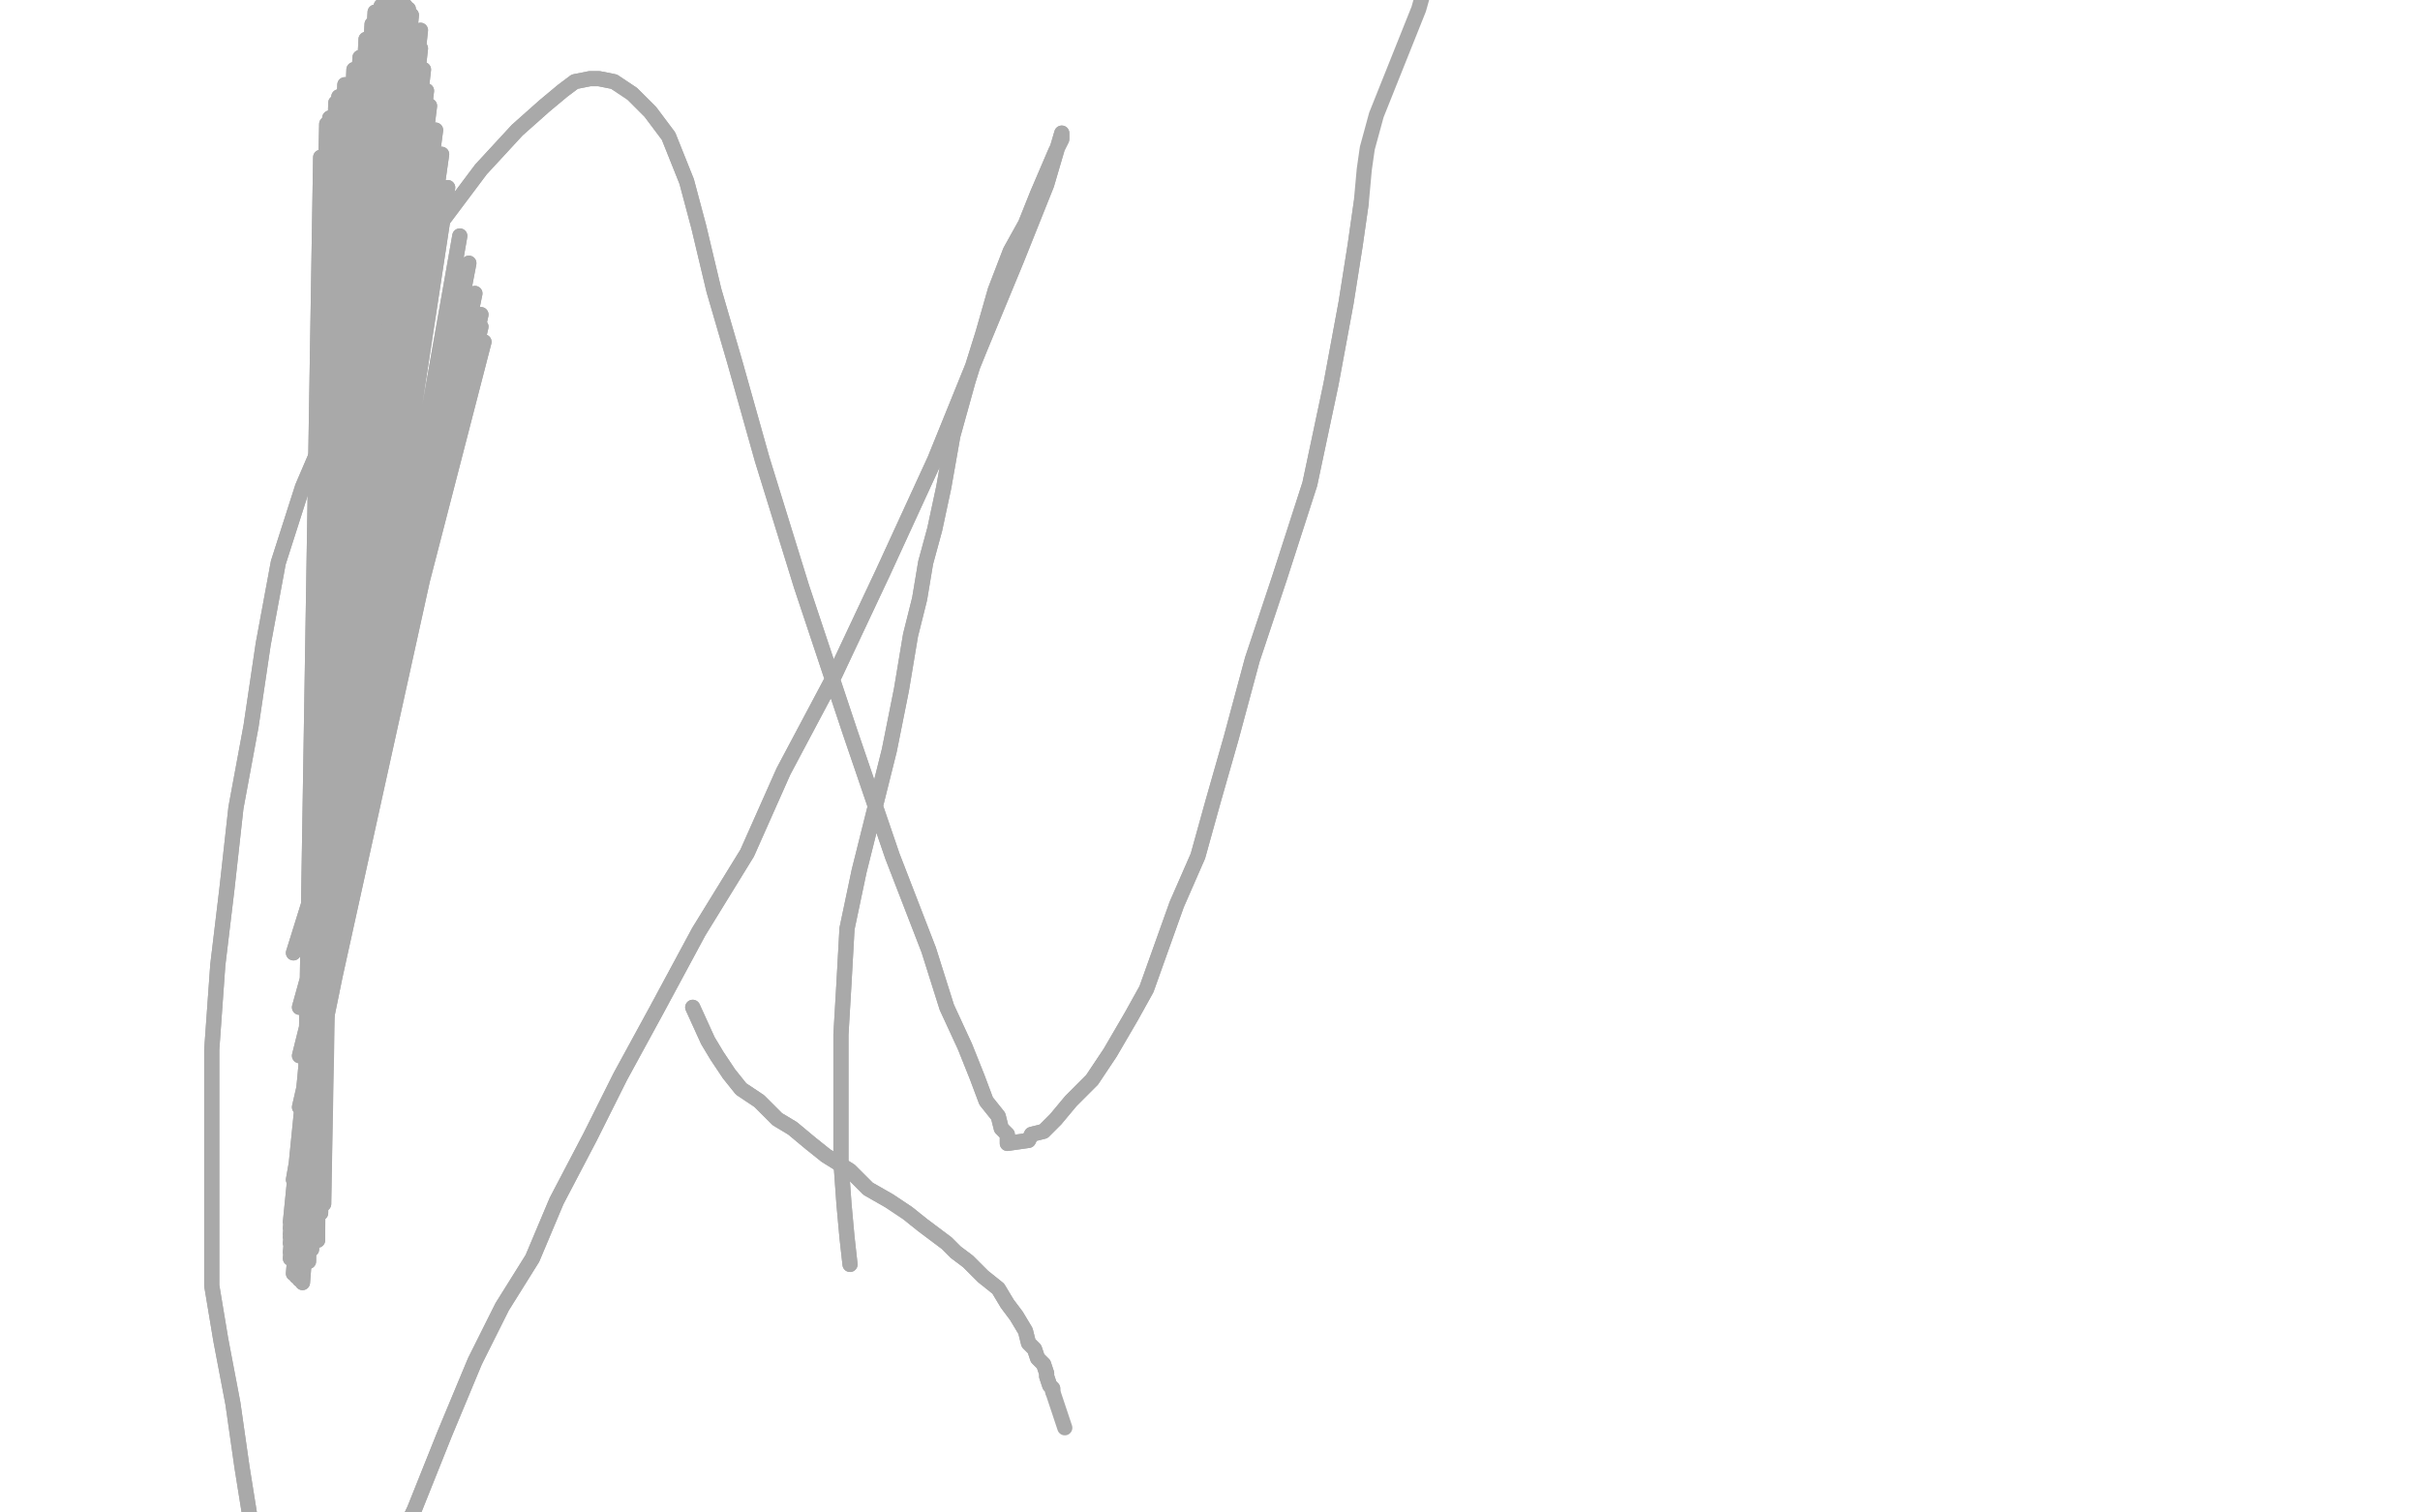 <?xml version="1.0" standalone="no"?>
<!DOCTYPE svg PUBLIC "-//W3C//DTD SVG 1.1//EN"
"http://www.w3.org/Graphics/SVG/1.1/DTD/svg11.dtd">

<svg width="800" height="500" version="1.1" xmlns="http://www.w3.org/2000/svg" xmlns:xlink="http://www.w3.org/1999/xlink" style="stroke-antialiasing: false"><desc>This SVG has been created on https://colorillo.com/</desc><rect x='0' y='0' width='800' height='500' style='fill: rgb(255,255,255); stroke-width:0' /><polyline points="158,115 160,113 160,113 97,315 97,315 160,113 160,113 99,333 99,333 160,113 160,113 99,349 99,349 159,108 159,108 99,366 99,366 159,104 159,104 99,376 99,376 157,97 157,97 98,385 98,385 155,87 155,87 97,390 97,390 152,78 97,394 148,62 97,397 146,51 97,398 144,43 97,399 142,35 97,399 141,30 97,399 140,23 97,399 139,16 97,399 139,10 96,404 136,5 96,406 135,3 96,408 134,2 96,409 133,1 96,411 133,-1 96,414 133,-1 96,416 133,-1 98,418 133,-1 97,421 133,-1 98,422 133,-1 99,423 133,-1 100,424 133,-1 100,423 128,0 100,423 126,2 100,423 124,4 100,423 123,8 100,423 121,13 100,423 119,19 100,423 117,23 100,423 114,28 100,423 112,32 100,423 111,34 100,423 109,39 100,423 108,41 100,423 108,44 100,423 108,47 100,423 108,50 100,423 106,52 100,423 107,54 100,423 107,56 100,423 107,57 102,417 107,59 102,415 107,62 103,413 107,64 105,410 107,65 104,408 107,68 105,405 108,71 105,402 109,73 106,401 112,75 106,401 112,77 107,398" style="fill: none; stroke: #a9a9a9; stroke-width: 5; stroke-linejoin: round; stroke-linecap: round; stroke-antialiasing: false; stroke-antialias: 0; opacity: 1.0"/>
<polyline points="158,115 160,113 160,113 97,315 97,315 160,113 160,113 99,333 99,333 160,113 160,113 99,349 99,349 159,108 159,108 99,366 99,366 159,104 159,104 99,376 99,376 157,97 157,97 98,385 98,385 155,87 155,87 97,390 152,78 97,394 148,62 97,397 146,51 97,398 144,43 97,399 142,35 97,399 141,30 97,399 140,23 97,399 139,16 97,399 139,10 96,404 136,5 96,406 135,3 96,408 134,2 96,409 133,1 96,411 133,-1 96,414 133,-1 96,416 133,-1 98,418 133,-1 97,421 133,-1 98,422 133,-1 99,423 133,-1 100,424 133,-1 100,423 128,0 100,423 126,2 100,423 124,4 100,423 123,8 100,423 121,13 100,423 119,19 100,423 117,23 100,423 114,28 100,423 112,32 100,423 111,34 100,423 109,39 100,423 108,41 100,423 108,44 100,423 108,47 100,423 108,50 100,423 106,52 100,423 107,54 100,423 107,56 100,423 107,57 102,417 107,59 102,415 107,62 103,413 107,64 105,410 107,65 104,408 107,68 105,405 108,71 105,402 109,73 106,401 112,75 106,401 112,77 107,398 113,83 107,398" style="fill: none; stroke: #a9a9a9; stroke-width: 5; stroke-linejoin: round; stroke-linecap: round; stroke-antialiasing: false; stroke-antialias: 0; opacity: 1.0"/>
<polyline points="229,333 234,344 234,344 237,349 237,349 241,355 241,355 245,360 245,360 251,364 251,364 257,370 257,370 262,373 262,373 268,378 273,382 281,387 287,393 294,397 300,401 305,405 309,408 313,411 316,414 320,417 325,422 330,426 333,431 336,435 339,440 340,444 342,446 343,449 345,451 346,454 346,455 347,458 348,459 348,460" style="fill: none; stroke: #a9a9a9; stroke-width: 5; stroke-linejoin: round; stroke-linecap: round; stroke-antialiasing: false; stroke-antialias: 0; opacity: 1.0"/>
<polyline points="229,333 234,344 234,344 237,349 237,349 241,355 241,355 245,360 245,360 251,364 251,364 257,370 257,370 262,373 268,378 273,382 281,387 287,393 294,397 300,401 305,405 309,408 313,411 316,414 320,417 325,422 330,426 333,431 336,435 339,440 340,444 342,446 343,449 345,451 346,454 346,455 347,458 348,459 348,460 352,472" style="fill: none; stroke: #a9a9a9; stroke-width: 5; stroke-linejoin: round; stroke-linecap: round; stroke-antialiasing: false; stroke-antialias: 0; opacity: 1.0"/>
<polyline points="281,418 280,409 280,409 279,398 279,398 278,384 278,384 278,369 278,369 278,356 278,356 278,342 278,342 279,325 279,325 280,307 284,288 289,268 294,248 298,228 301,210 304,198 306,186 309,175 312,161 315,144 320,126 325,110 329,96 334,83 339,74 343,64 346,57 349,50 351,46 351,44 346,61 336,86 324,115 309,152 292,189 276,223 259,255 247,282 231,308 217,334 205,356 195,376 184,397 176,416 166,432 157,450 147,474 137,499 127,520 118,536 111,547 106,553 101,556 96,556 94,554 91,550 88,543 87,532 84,510 80,485 77,464 73,443 70,425 70,402 70,376 70,347 72,319 75,294 78,267 83,240 87,213 92,186 100,161 109,140 117,122 124,106 134,89 147,72 159,56 171,43 180,35 186,30 190,27 195,26 198,26 203,27 209,31 215,37 221,45 227,60 231,75 236,96 243,120 252,152 265,194 281,242 295,283 307,314 313,333 319,346 323,356 326,364 330,369 331,373 333,375 333,377 333,378 340,377 341,375 345,374 349,370 354,364 361,357 367,348 374,336 379,327 384,313 389,299 396,283 401,265 407,244 414,218 423,191 433,160 440,127 445,100 448,81 450,67" style="fill: none; stroke: #a9a9a9; stroke-width: 5; stroke-linejoin: round; stroke-linecap: round; stroke-antialiasing: false; stroke-antialias: 0; opacity: 1.0"/>
<polyline points="281,418 280,409 280,409 279,398 279,398 278,384 278,384 278,369 278,369 278,356 278,356 278,342 278,342 279,325 280,307 284,288 289,268 294,248 298,228 301,210 304,198 306,186 309,175 312,161 315,144 320,126 325,110 329,96 334,83 339,74 343,64 346,57 349,50 351,46 351,44 346,61 336,86 324,115 309,152 292,189 276,223 259,255 247,282 231,308 217,334 205,356 195,376 184,397 176,416 166,432 157,450 147,474 137,499 127,520 118,536 111,547 106,553 101,556 96,556 94,554 91,550 88,543 87,532 84,510 80,485 77,464 73,443 70,425 70,402 70,376 70,347 72,319 75,294 78,267 83,240 87,213 92,186 100,161 109,140 117,122 124,106 134,89 147,72 159,56 171,43 180,35 186,30 190,27 195,26 198,26 203,27 209,31 215,37 221,45 227,60 231,75 236,96 243,120 252,152 265,194 281,242 295,283 307,314 313,333 319,346 323,356 326,364 330,369 331,373 333,375 333,377 333,378 340,377 341,375 345,374 349,370 354,364 361,357 367,348 374,336 379,327 384,313 389,299 396,283 401,265 407,244 414,218 423,191 433,160 440,127 445,100 448,81 450,67 451,56 452,49 455,38 469,3 476,-22 489,-50" style="fill: none; stroke: #a9a9a9; stroke-width: 5; stroke-linejoin: round; stroke-linecap: round; stroke-antialiasing: false; stroke-antialias: 0; opacity: 1.0"/>
</svg>
